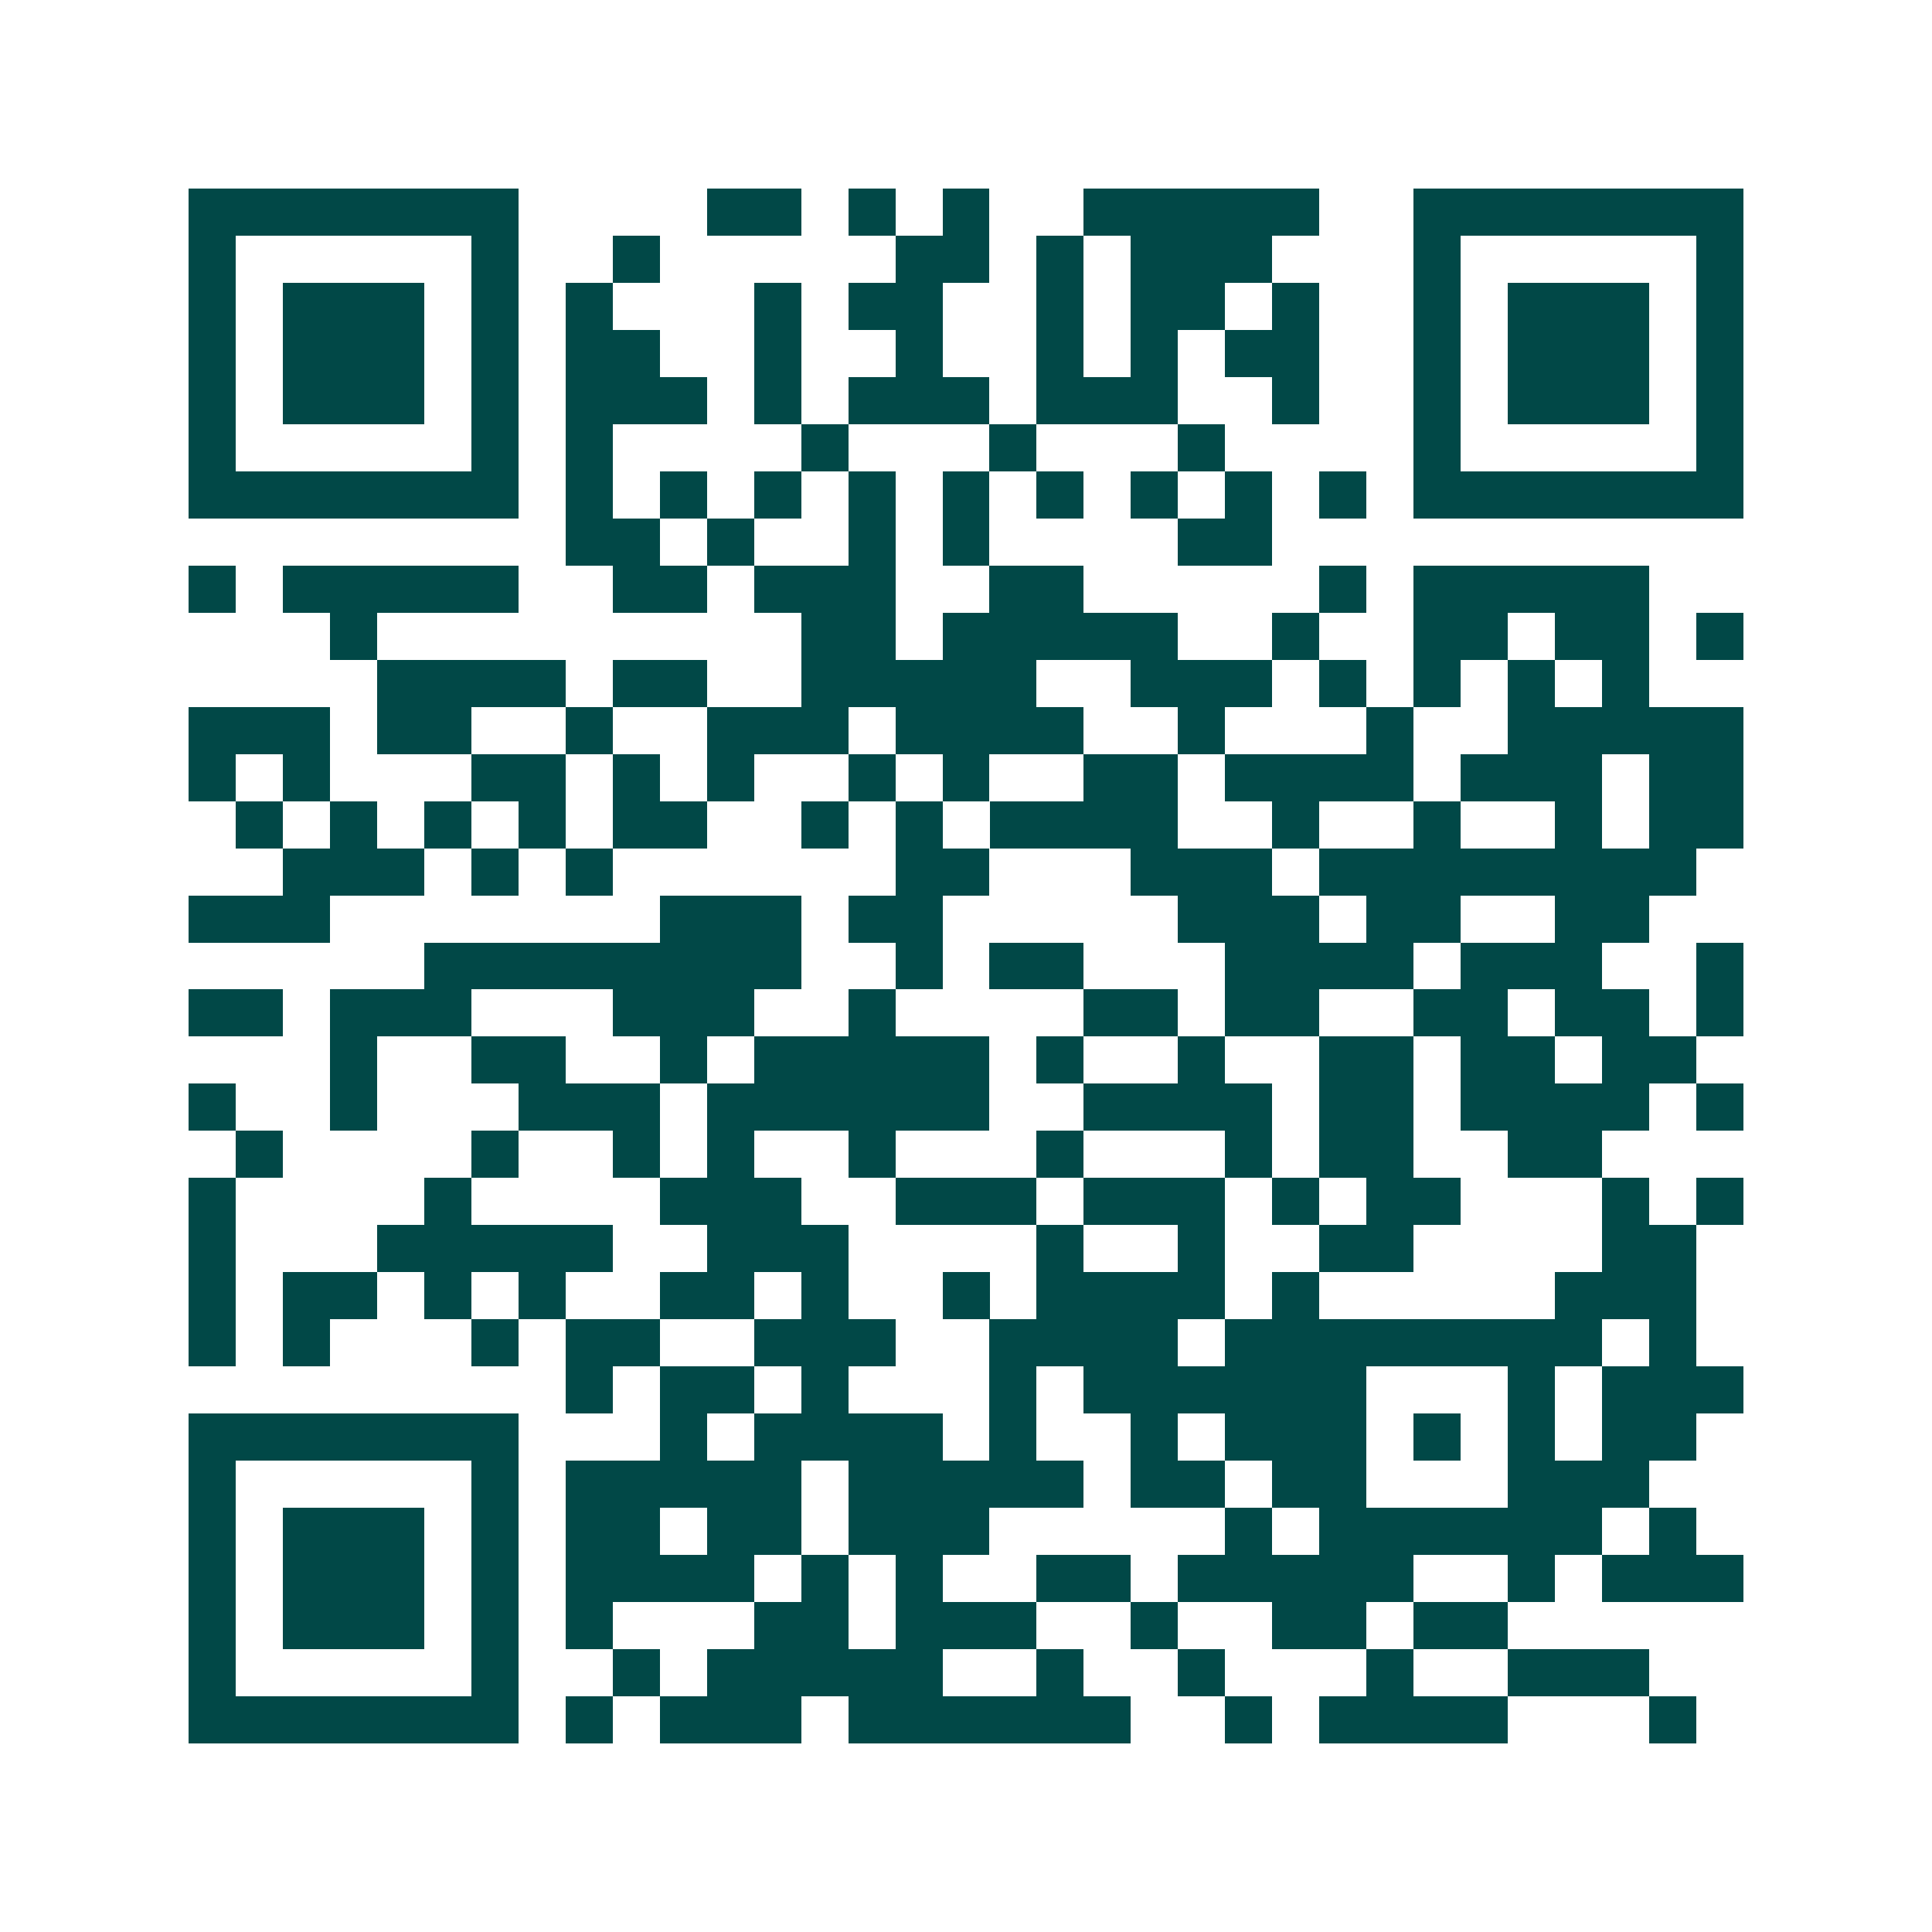 <svg xmlns="http://www.w3.org/2000/svg" width="200" height="200" viewBox="0 0 41 41" shape-rendering="crispEdges"><path fill="#ffffff" d="M0 0h41v41H0z"/><path stroke="#014847" d="M4 4.5h7m4 0h2m1 0h1m1 0h1m2 0h5m2 0h7M4 5.5h1m5 0h1m2 0h1m5 0h2m1 0h1m1 0h3m3 0h1m5 0h1M4 6.5h1m1 0h3m1 0h1m1 0h1m3 0h1m1 0h2m2 0h1m1 0h2m1 0h1m2 0h1m1 0h3m1 0h1M4 7.5h1m1 0h3m1 0h1m1 0h2m2 0h1m2 0h1m2 0h1m1 0h1m1 0h2m2 0h1m1 0h3m1 0h1M4 8.5h1m1 0h3m1 0h1m1 0h3m1 0h1m1 0h3m1 0h3m2 0h1m2 0h1m1 0h3m1 0h1M4 9.5h1m5 0h1m1 0h1m4 0h1m3 0h1m3 0h1m4 0h1m5 0h1M4 10.5h7m1 0h1m1 0h1m1 0h1m1 0h1m1 0h1m1 0h1m1 0h1m1 0h1m1 0h1m1 0h7M12 11.5h2m1 0h1m2 0h1m1 0h1m4 0h2M4 12.5h1m1 0h5m2 0h2m1 0h3m2 0h2m5 0h1m1 0h5M7 13.5h1m9 0h2m1 0h5m2 0h1m2 0h2m1 0h2m1 0h1M8 14.5h4m1 0h2m2 0h5m2 0h3m1 0h1m1 0h1m1 0h1m1 0h1M4 15.5h3m1 0h2m2 0h1m2 0h3m1 0h4m2 0h1m3 0h1m2 0h5M4 16.5h1m1 0h1m3 0h2m1 0h1m1 0h1m2 0h1m1 0h1m2 0h2m1 0h4m1 0h3m1 0h2M5 17.5h1m1 0h1m1 0h1m1 0h1m1 0h2m2 0h1m1 0h1m1 0h4m2 0h1m2 0h1m2 0h1m1 0h2M6 18.5h3m1 0h1m1 0h1m6 0h2m3 0h3m1 0h8M4 19.5h3m7 0h3m1 0h2m5 0h3m1 0h2m2 0h2M9 20.5h8m2 0h1m1 0h2m3 0h4m1 0h3m2 0h1M4 21.5h2m1 0h3m3 0h3m2 0h1m4 0h2m1 0h2m2 0h2m1 0h2m1 0h1M7 22.5h1m2 0h2m2 0h1m1 0h5m1 0h1m2 0h1m2 0h2m1 0h2m1 0h2M4 23.5h1m2 0h1m3 0h3m1 0h6m2 0h4m1 0h2m1 0h4m1 0h1M5 24.5h1m4 0h1m2 0h1m1 0h1m2 0h1m3 0h1m3 0h1m1 0h2m2 0h2M4 25.5h1m4 0h1m4 0h3m2 0h3m1 0h3m1 0h1m1 0h2m3 0h1m1 0h1M4 26.5h1m3 0h5m2 0h3m4 0h1m2 0h1m2 0h2m4 0h2M4 27.5h1m1 0h2m1 0h1m1 0h1m2 0h2m1 0h1m2 0h1m1 0h4m1 0h1m5 0h3M4 28.5h1m1 0h1m3 0h1m1 0h2m2 0h3m2 0h4m1 0h8m1 0h1M12 29.5h1m1 0h2m1 0h1m3 0h1m1 0h6m3 0h1m1 0h3M4 30.5h7m3 0h1m1 0h4m1 0h1m2 0h1m1 0h3m1 0h1m1 0h1m1 0h2M4 31.5h1m5 0h1m1 0h5m1 0h5m1 0h2m1 0h2m3 0h3M4 32.5h1m1 0h3m1 0h1m1 0h2m1 0h2m1 0h3m5 0h1m1 0h6m1 0h1M4 33.5h1m1 0h3m1 0h1m1 0h4m1 0h1m1 0h1m2 0h2m1 0h5m2 0h1m1 0h3M4 34.5h1m1 0h3m1 0h1m1 0h1m3 0h2m1 0h3m2 0h1m2 0h2m1 0h2M4 35.5h1m5 0h1m2 0h1m1 0h5m2 0h1m2 0h1m3 0h1m2 0h3M4 36.5h7m1 0h1m1 0h3m1 0h6m2 0h1m1 0h4m3 0h1"/></svg>
